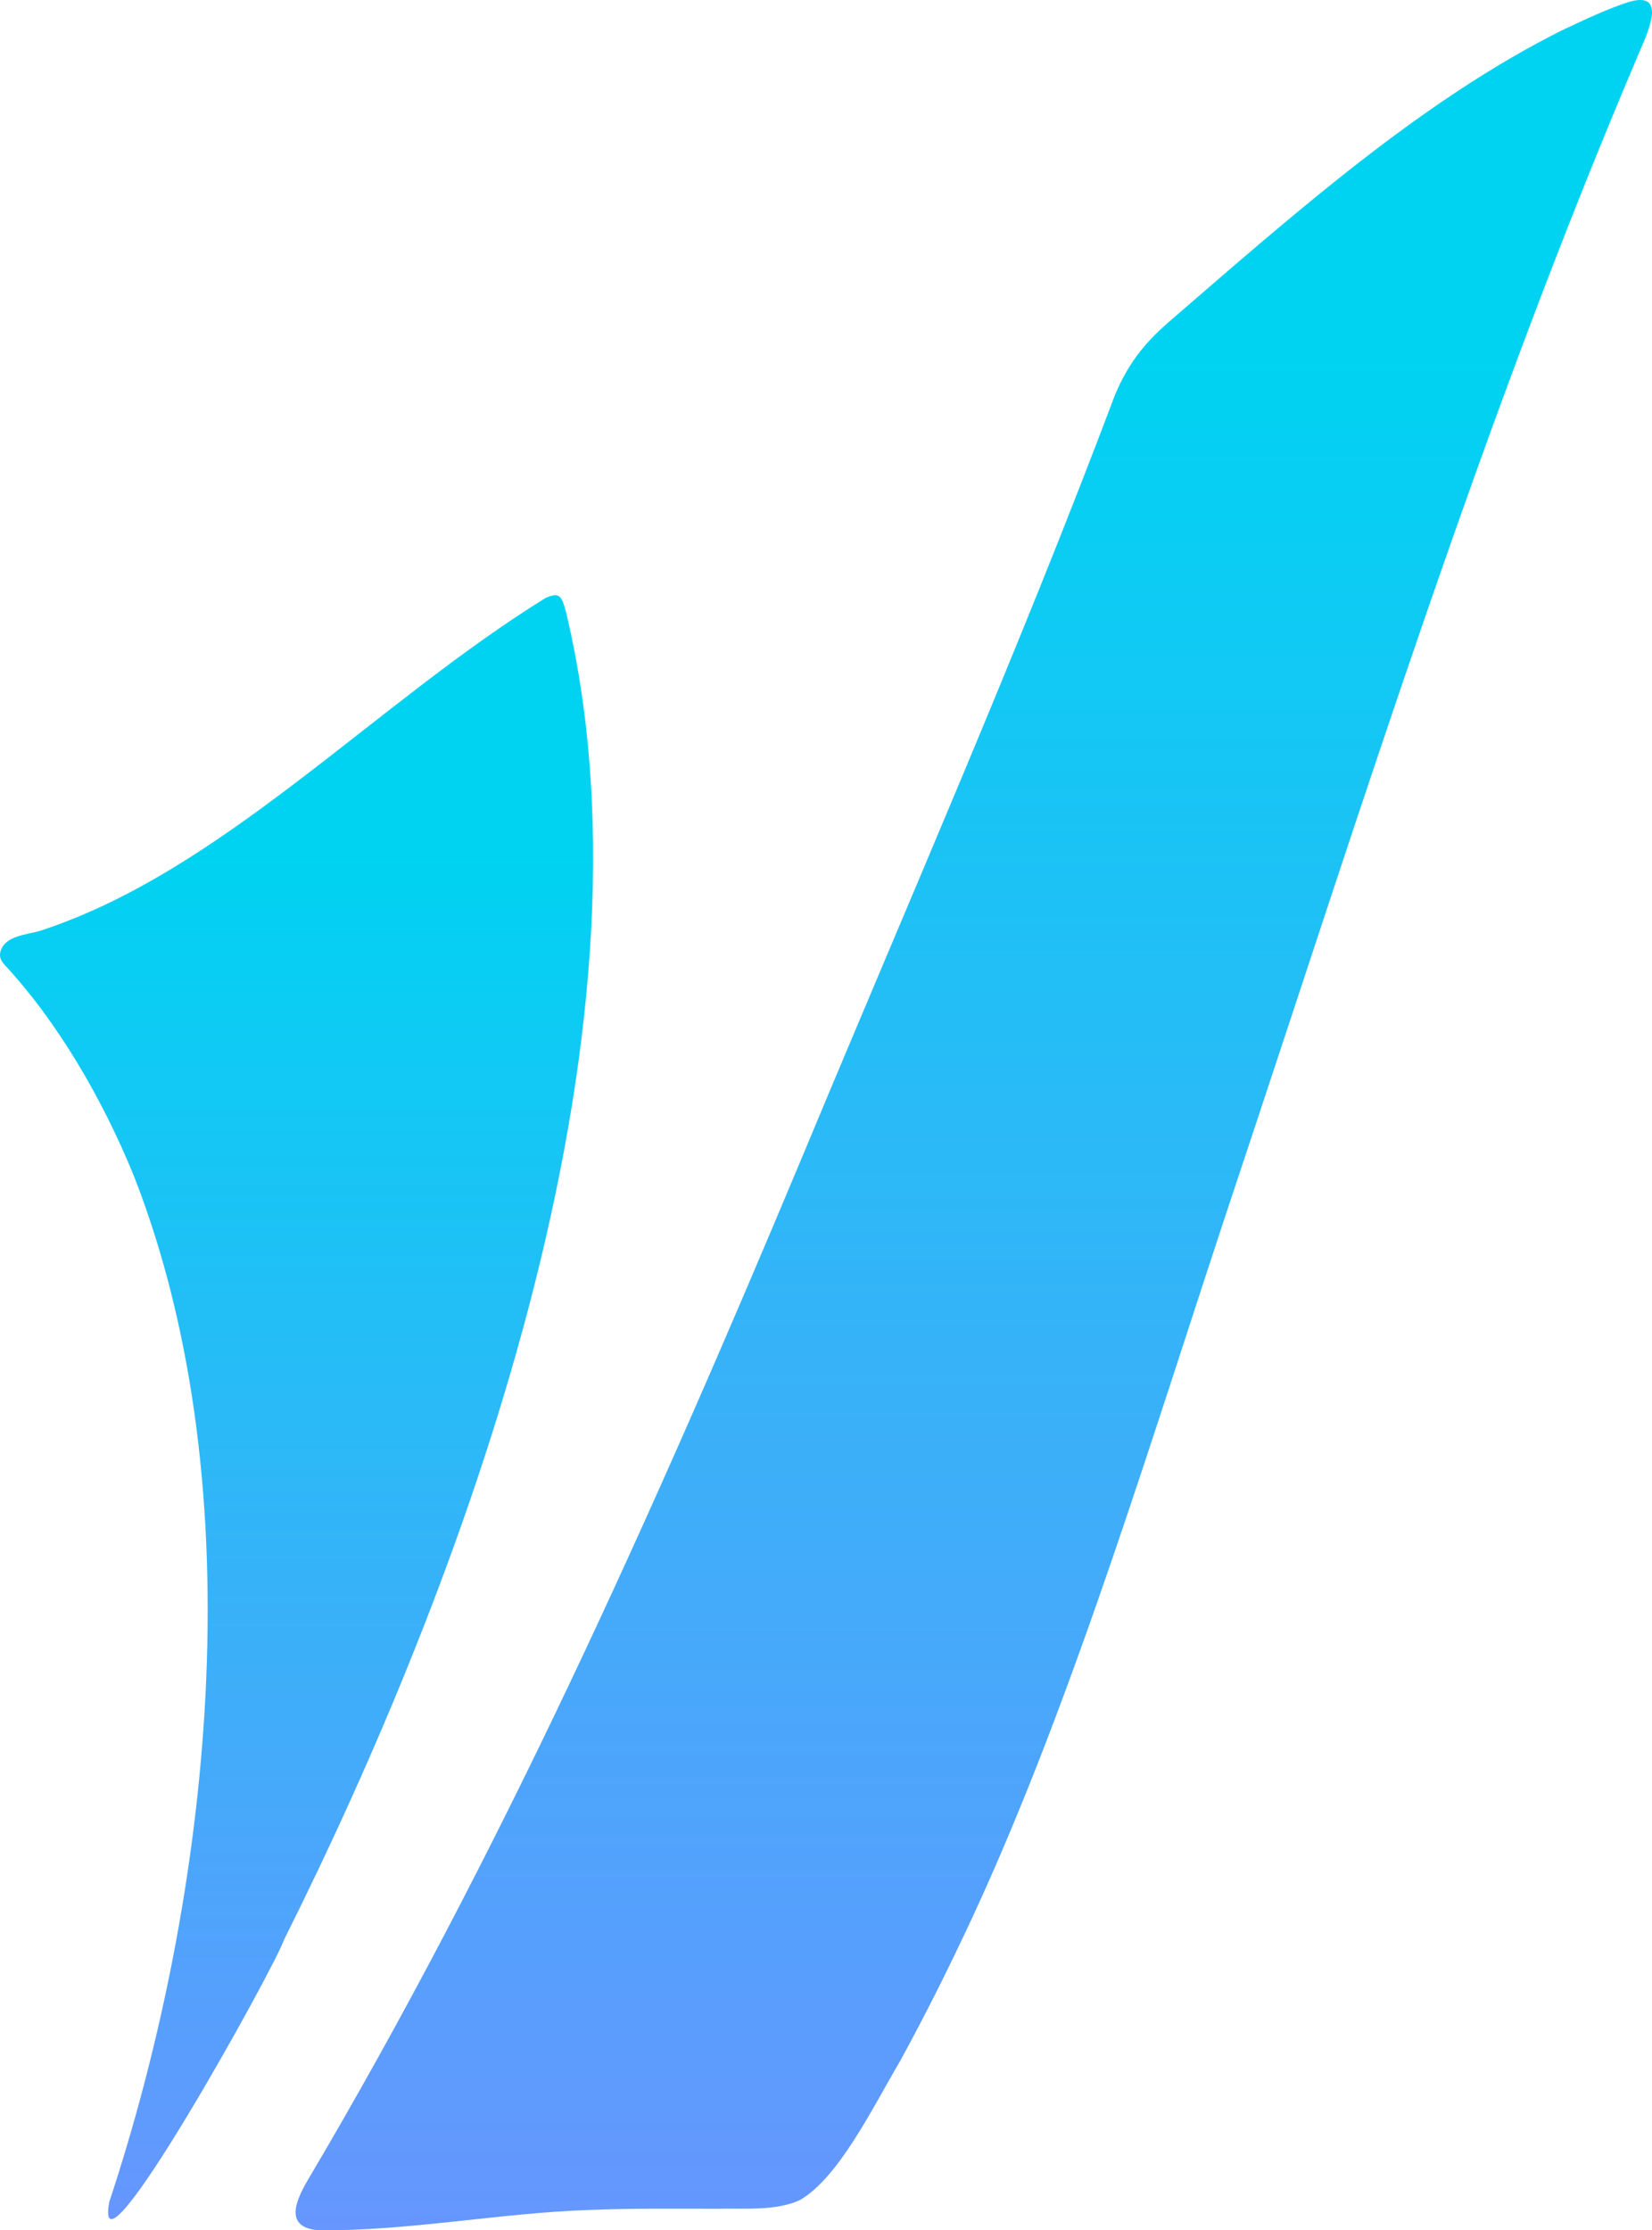 <svg xmlns="http://www.w3.org/2000/svg" width="415" height="560" fill="none" viewBox="0 0 415 560"><g clip-path="url(#a)"><path fill="url(#b)" d="M244.371 481.229c-5.893 12.587-11.057 23.046-18.101 35.994-7.327 12.481-15.545 29.452-25.292 35.168-6.088 2.796-13.79 2.041-20.786 2.194-10.749 0-21.497-.142-32.24.307-22.642.761-45.308 5.309-67.955 5.102-8.407-.725-6.012-6.913-2.662-12.635 47.862-80.818 86.429-166.65 124.746-258.204 26.223-62.993 53.887-125.92 78.005-189.962 3.225-7.674 7.132-12.753 13.298-18.15 32.139-27.784 63.835-55.838 99.016-73.445 5.359-2.501 11.051-5.262 16.766-7.102 9.652-2.855 4.915 7.326 2.763 12.357-39.343 92.179-69.42 188.37-101.221 283.74-20.644 61.86-40.464 128.716-66.266 184.476l-.077.16z"/><path fill="url(#c)" d="M71.394 486.945c-2.259 6.842-48.331 89.884-43.938 65.9 25.073-75.616 37.304-178.047 6.19-257.556-7.915-19.418-19.215-38.76-32.46-52.994-.771-.849-1.34-1.81-1.145-3.043.872-4.336 6.564-4.507 10.097-5.557 45.515-14.853 83.844-56.887 126.857-83.526 3.676-1.687 4.151-.359 5.206 3.546 25.748 107.698-26.875 245.445-70.718 333.058z"/></g><defs><linearGradient id="b" x1="244.63" x2="244.63" y1="-.001" y2="560.001" gradientUnits="userSpaceOnUse"><stop offset=".159" stop-color="#00d3f2"/><stop offset="1" stop-color="#6696fe"/></linearGradient><linearGradient id="c" x1="74.5" x2="74.5" y1="149.451" y2="557.18" gradientUnits="userSpaceOnUse"><stop offset=".159" stop-color="#00d3f2"/><stop offset="1" stop-color="#6696fe"/></linearGradient><clipPath id="a"><path fill="#fff" d="M0 0h415v560H0z"/></clipPath></defs></svg>